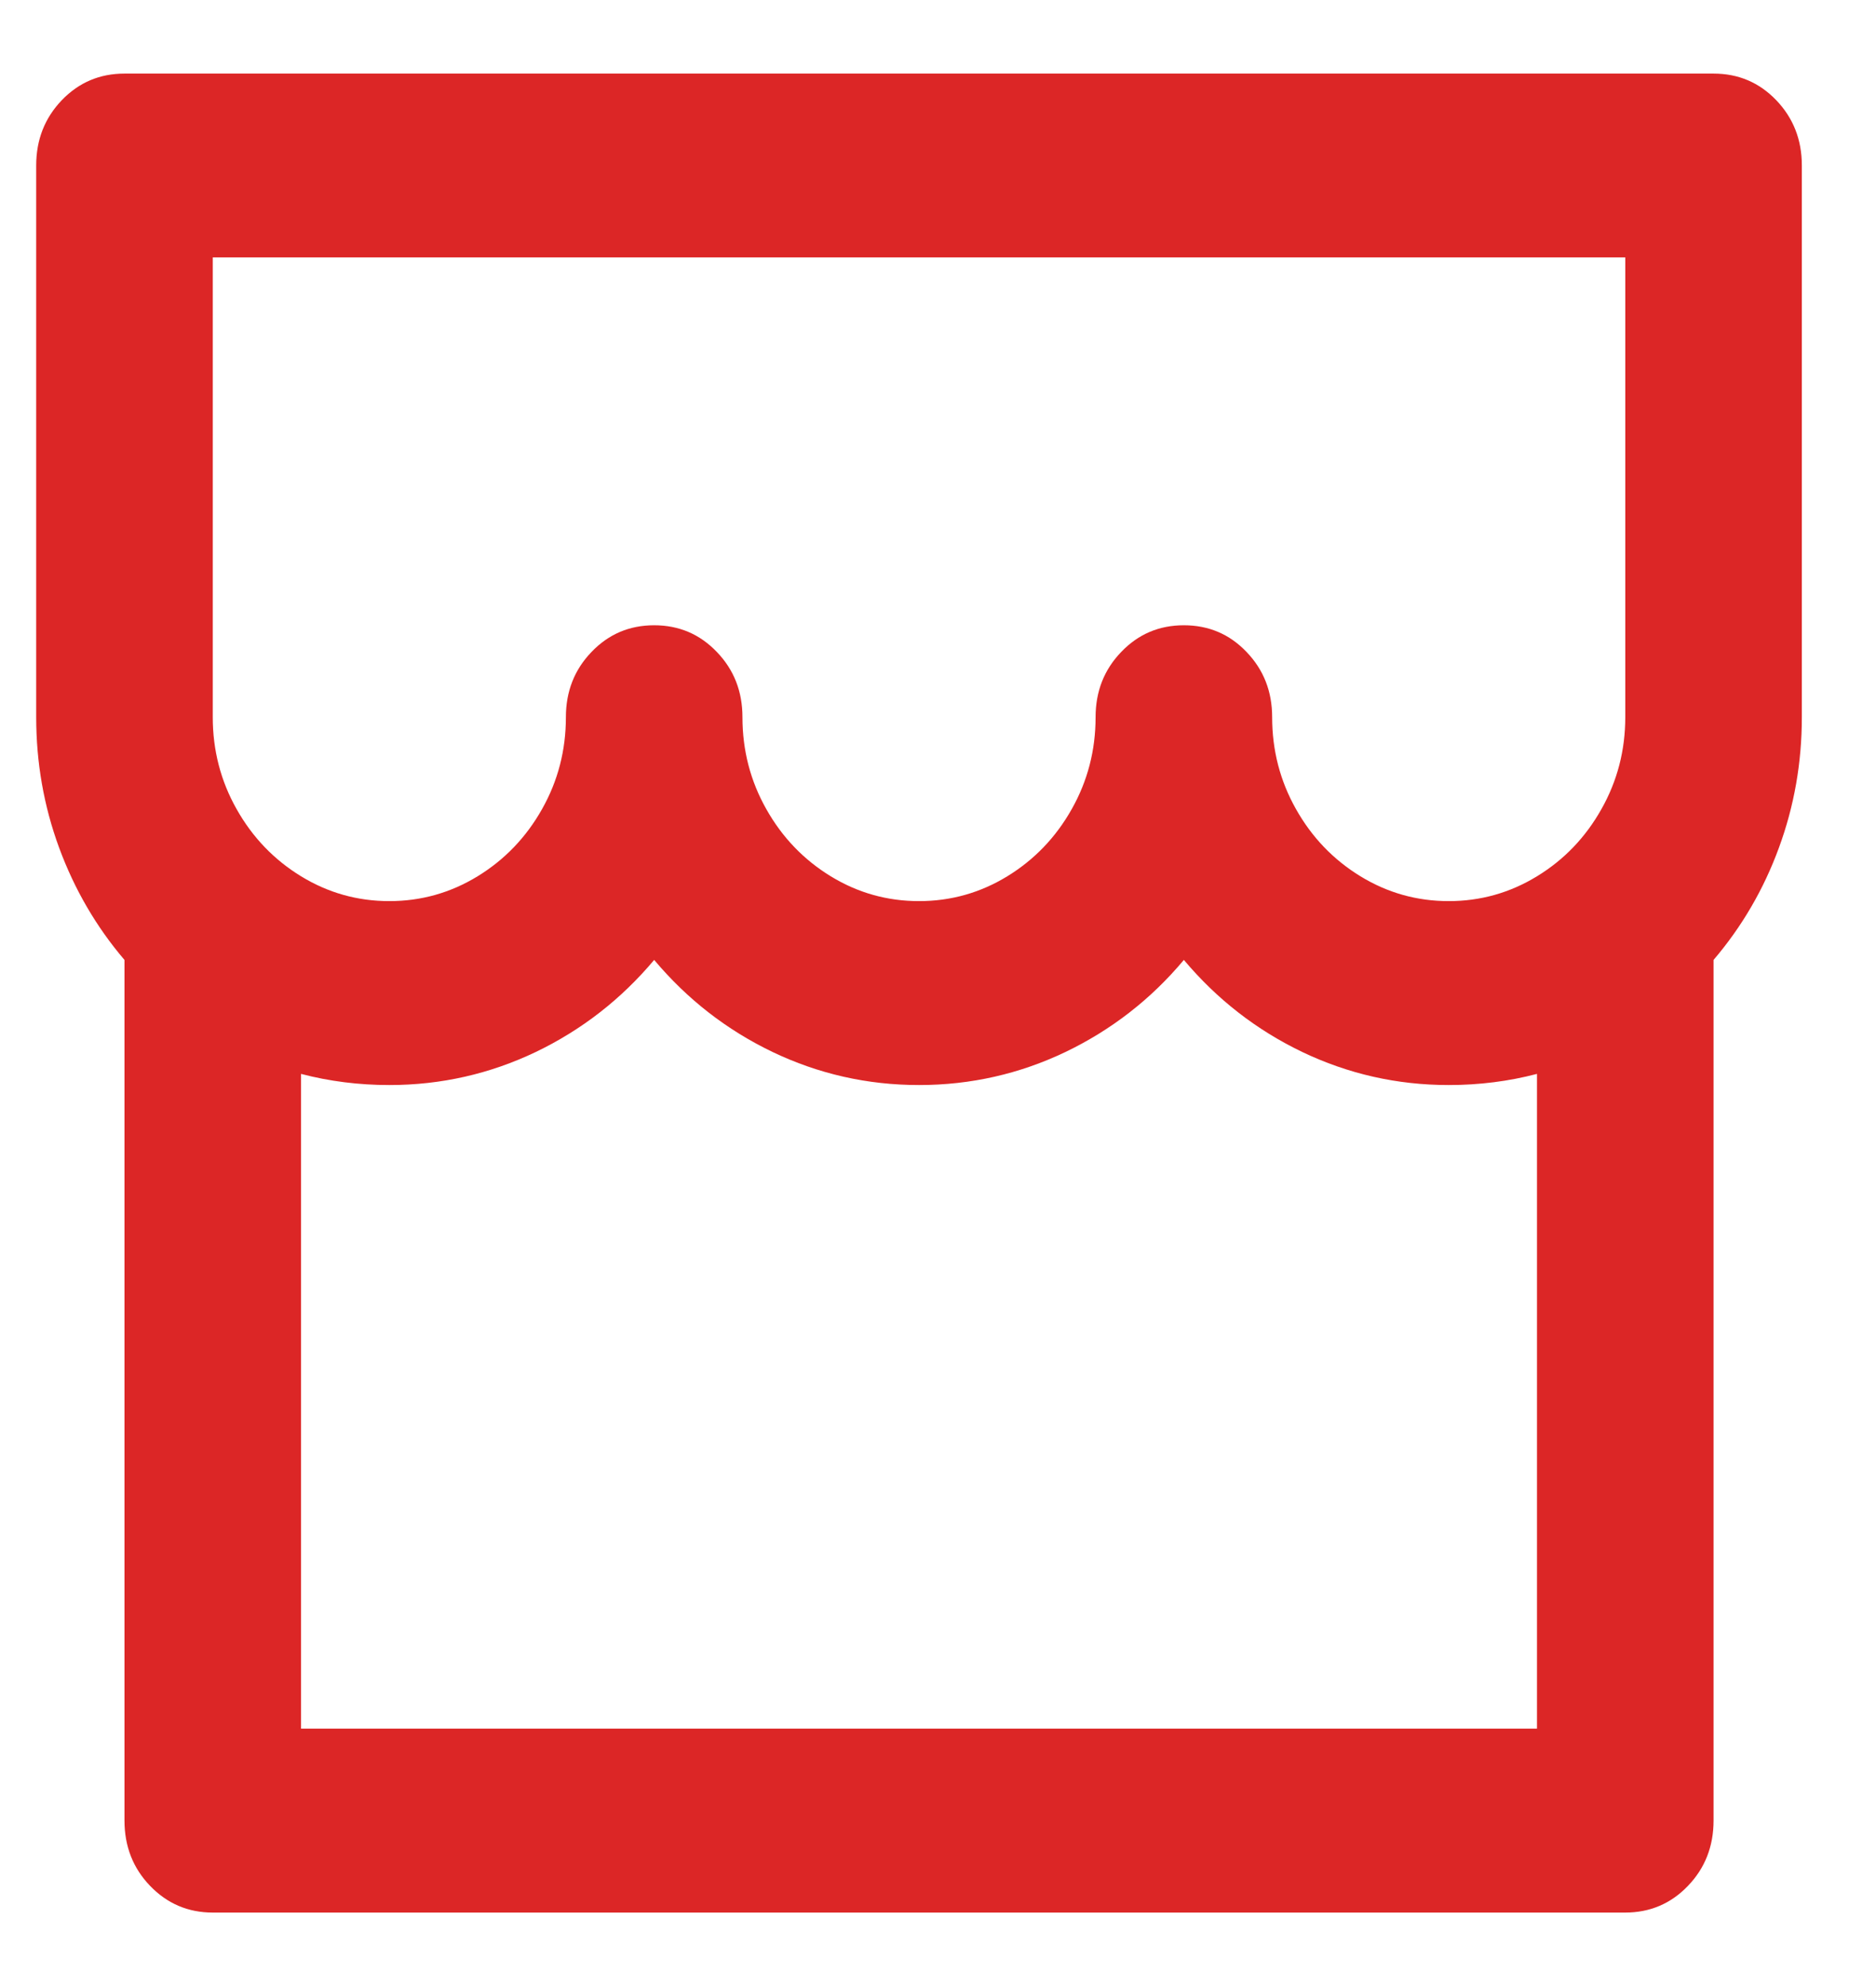 <svg xmlns="http://www.w3.org/2000/svg" width="17" height="18" viewBox="0 0 17 18" fill="none"><path d="M15.528 8.7V16.5C15.528 16.733 15.451 16.931 15.296 17.092C15.142 17.253 14.952 17.334 14.728 17.334H1.928C1.704 17.334 1.515 17.253 1.36 17.092C1.205 16.931 1.128 16.733 1.128 16.5V8.7C0.872 8.4 0.675 8.061 0.536 7.684C0.397 7.306 0.328 6.911 0.328 6.5V1.5C0.328 1.267 0.405 1.07 0.56 0.908C0.715 0.747 0.904 0.667 1.128 0.667H15.528C15.752 0.667 15.941 0.747 16.096 0.908C16.251 1.07 16.328 1.267 16.328 1.5V6.5C16.328 6.911 16.259 7.306 16.12 7.684C15.982 8.061 15.784 8.4 15.528 8.7ZM13.928 9.733C13.672 9.8 13.405 9.834 13.128 9.834C12.659 9.834 12.216 9.733 11.8 9.534C11.384 9.334 11.027 9.056 10.728 8.7C10.43 9.056 10.072 9.334 9.656 9.534C9.24 9.733 8.797 9.834 8.328 9.834C7.859 9.834 7.416 9.733 7 9.534C6.584 9.334 6.227 9.056 5.928 8.7C5.629 9.056 5.272 9.334 4.856 9.534C4.44 9.733 3.997 9.834 3.528 9.834C3.251 9.834 2.984 9.8 2.728 9.733V15.667H13.928V9.733ZM9.928 6.5C9.928 6.267 10.005 6.07 10.16 5.909C10.315 5.747 10.504 5.667 10.728 5.667C10.952 5.667 11.142 5.747 11.296 5.909C11.451 6.07 11.528 6.267 11.528 6.5C11.528 6.8 11.6 7.078 11.744 7.333C11.888 7.589 12.083 7.792 12.328 7.942C12.573 8.092 12.84 8.167 13.128 8.167C13.416 8.167 13.683 8.092 13.928 7.942C14.174 7.792 14.368 7.589 14.512 7.333C14.656 7.078 14.728 6.8 14.728 6.5V2.333H1.928V6.5C1.928 6.8 2 7.078 2.144 7.333C2.288 7.589 2.483 7.792 2.728 7.942C2.973 8.092 3.24 8.167 3.528 8.167C3.816 8.167 4.083 8.092 4.328 7.942C4.573 7.792 4.768 7.589 4.912 7.333C5.056 7.078 5.128 6.8 5.128 6.5C5.128 6.267 5.205 6.07 5.36 5.909C5.515 5.747 5.704 5.667 5.928 5.667C6.152 5.667 6.341 5.747 6.496 5.909C6.651 6.07 6.728 6.267 6.728 6.5C6.728 6.8 6.8 7.078 6.944 7.333C7.088 7.589 7.283 7.792 7.528 7.942C7.773 8.092 8.04 8.167 8.328 8.167C8.616 8.167 8.883 8.092 9.128 7.942C9.373 7.792 9.568 7.589 9.712 7.333C9.856 7.078 9.928 6.8 9.928 6.5Z" fill="#DC2626"></path></svg>